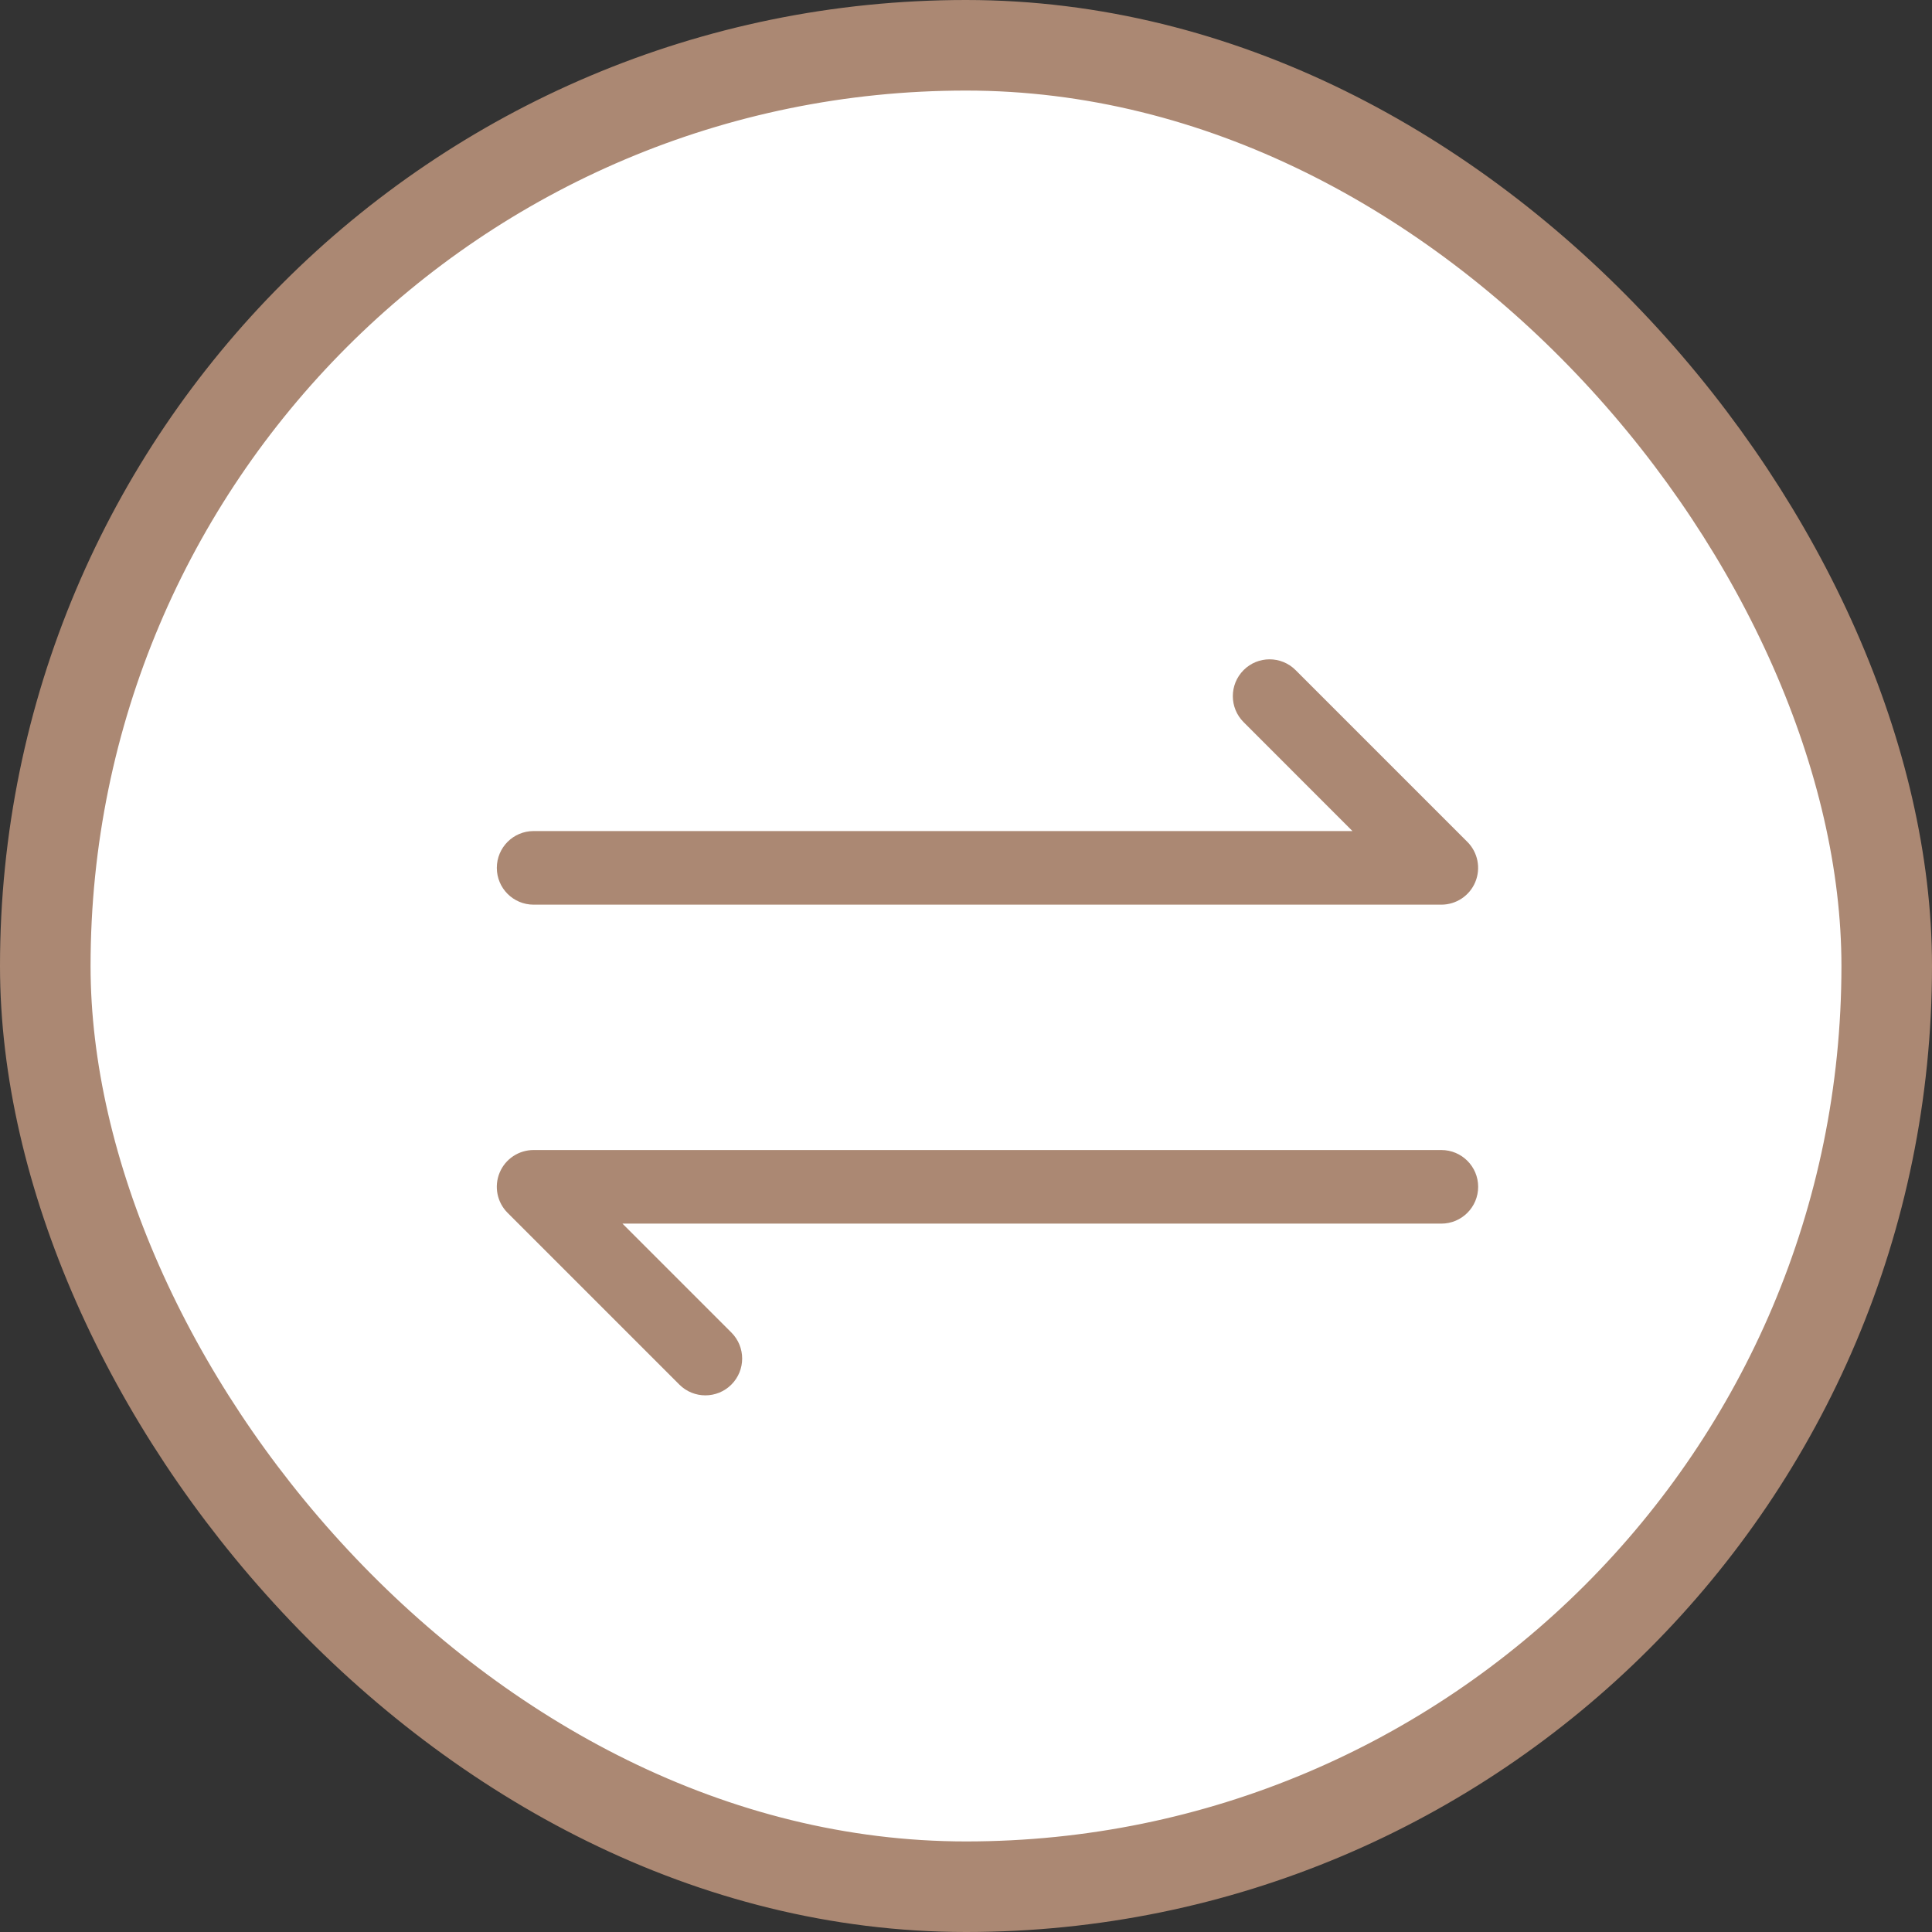 <svg width="32" height="32" viewBox="0 0 32 32" fill="none" xmlns="http://www.w3.org/2000/svg">
    <rect x="0" y="0" width="32" height="32" fill="#333333" stroke="none"/>
    <g id="Group 5">
        <g id="Group 8">
            <rect id="Rectangle Copy 4" x="0.75" y="0.75" width="30.5" height="30.5" rx="15.25" fill="white" stroke="#AB8873" stroke-width="1.5"/>
            <path id="Shape" fill-rule="evenodd" clip-rule="evenodd" d="M20.598 11.099C20.835 10.861 21.221 10.861 21.459 11.099L24.304 13.944C24.478 14.118 24.53 14.38 24.436 14.608C24.342 14.836 24.119 14.984 23.873 14.984H8.838C8.501 14.984 8.229 14.711 8.229 14.375C8.229 14.038 8.501 13.765 8.838 13.765H22.401L20.598 11.961C20.36 11.723 20.36 11.338 20.598 11.099ZM8.275 19.424C8.369 19.196 8.592 19.048 8.838 19.048H23.873C24.21 19.048 24.483 19.321 24.483 19.657C24.483 19.994 24.21 20.267 23.873 20.267H10.31L12.114 22.071C12.352 22.309 12.352 22.695 12.114 22.933C11.876 23.171 11.49 23.171 11.252 22.933L8.407 20.088C8.233 19.914 8.181 19.652 8.275 19.424Z" fill="#AB8873"/>
        </g>
    </g>
</svg>
